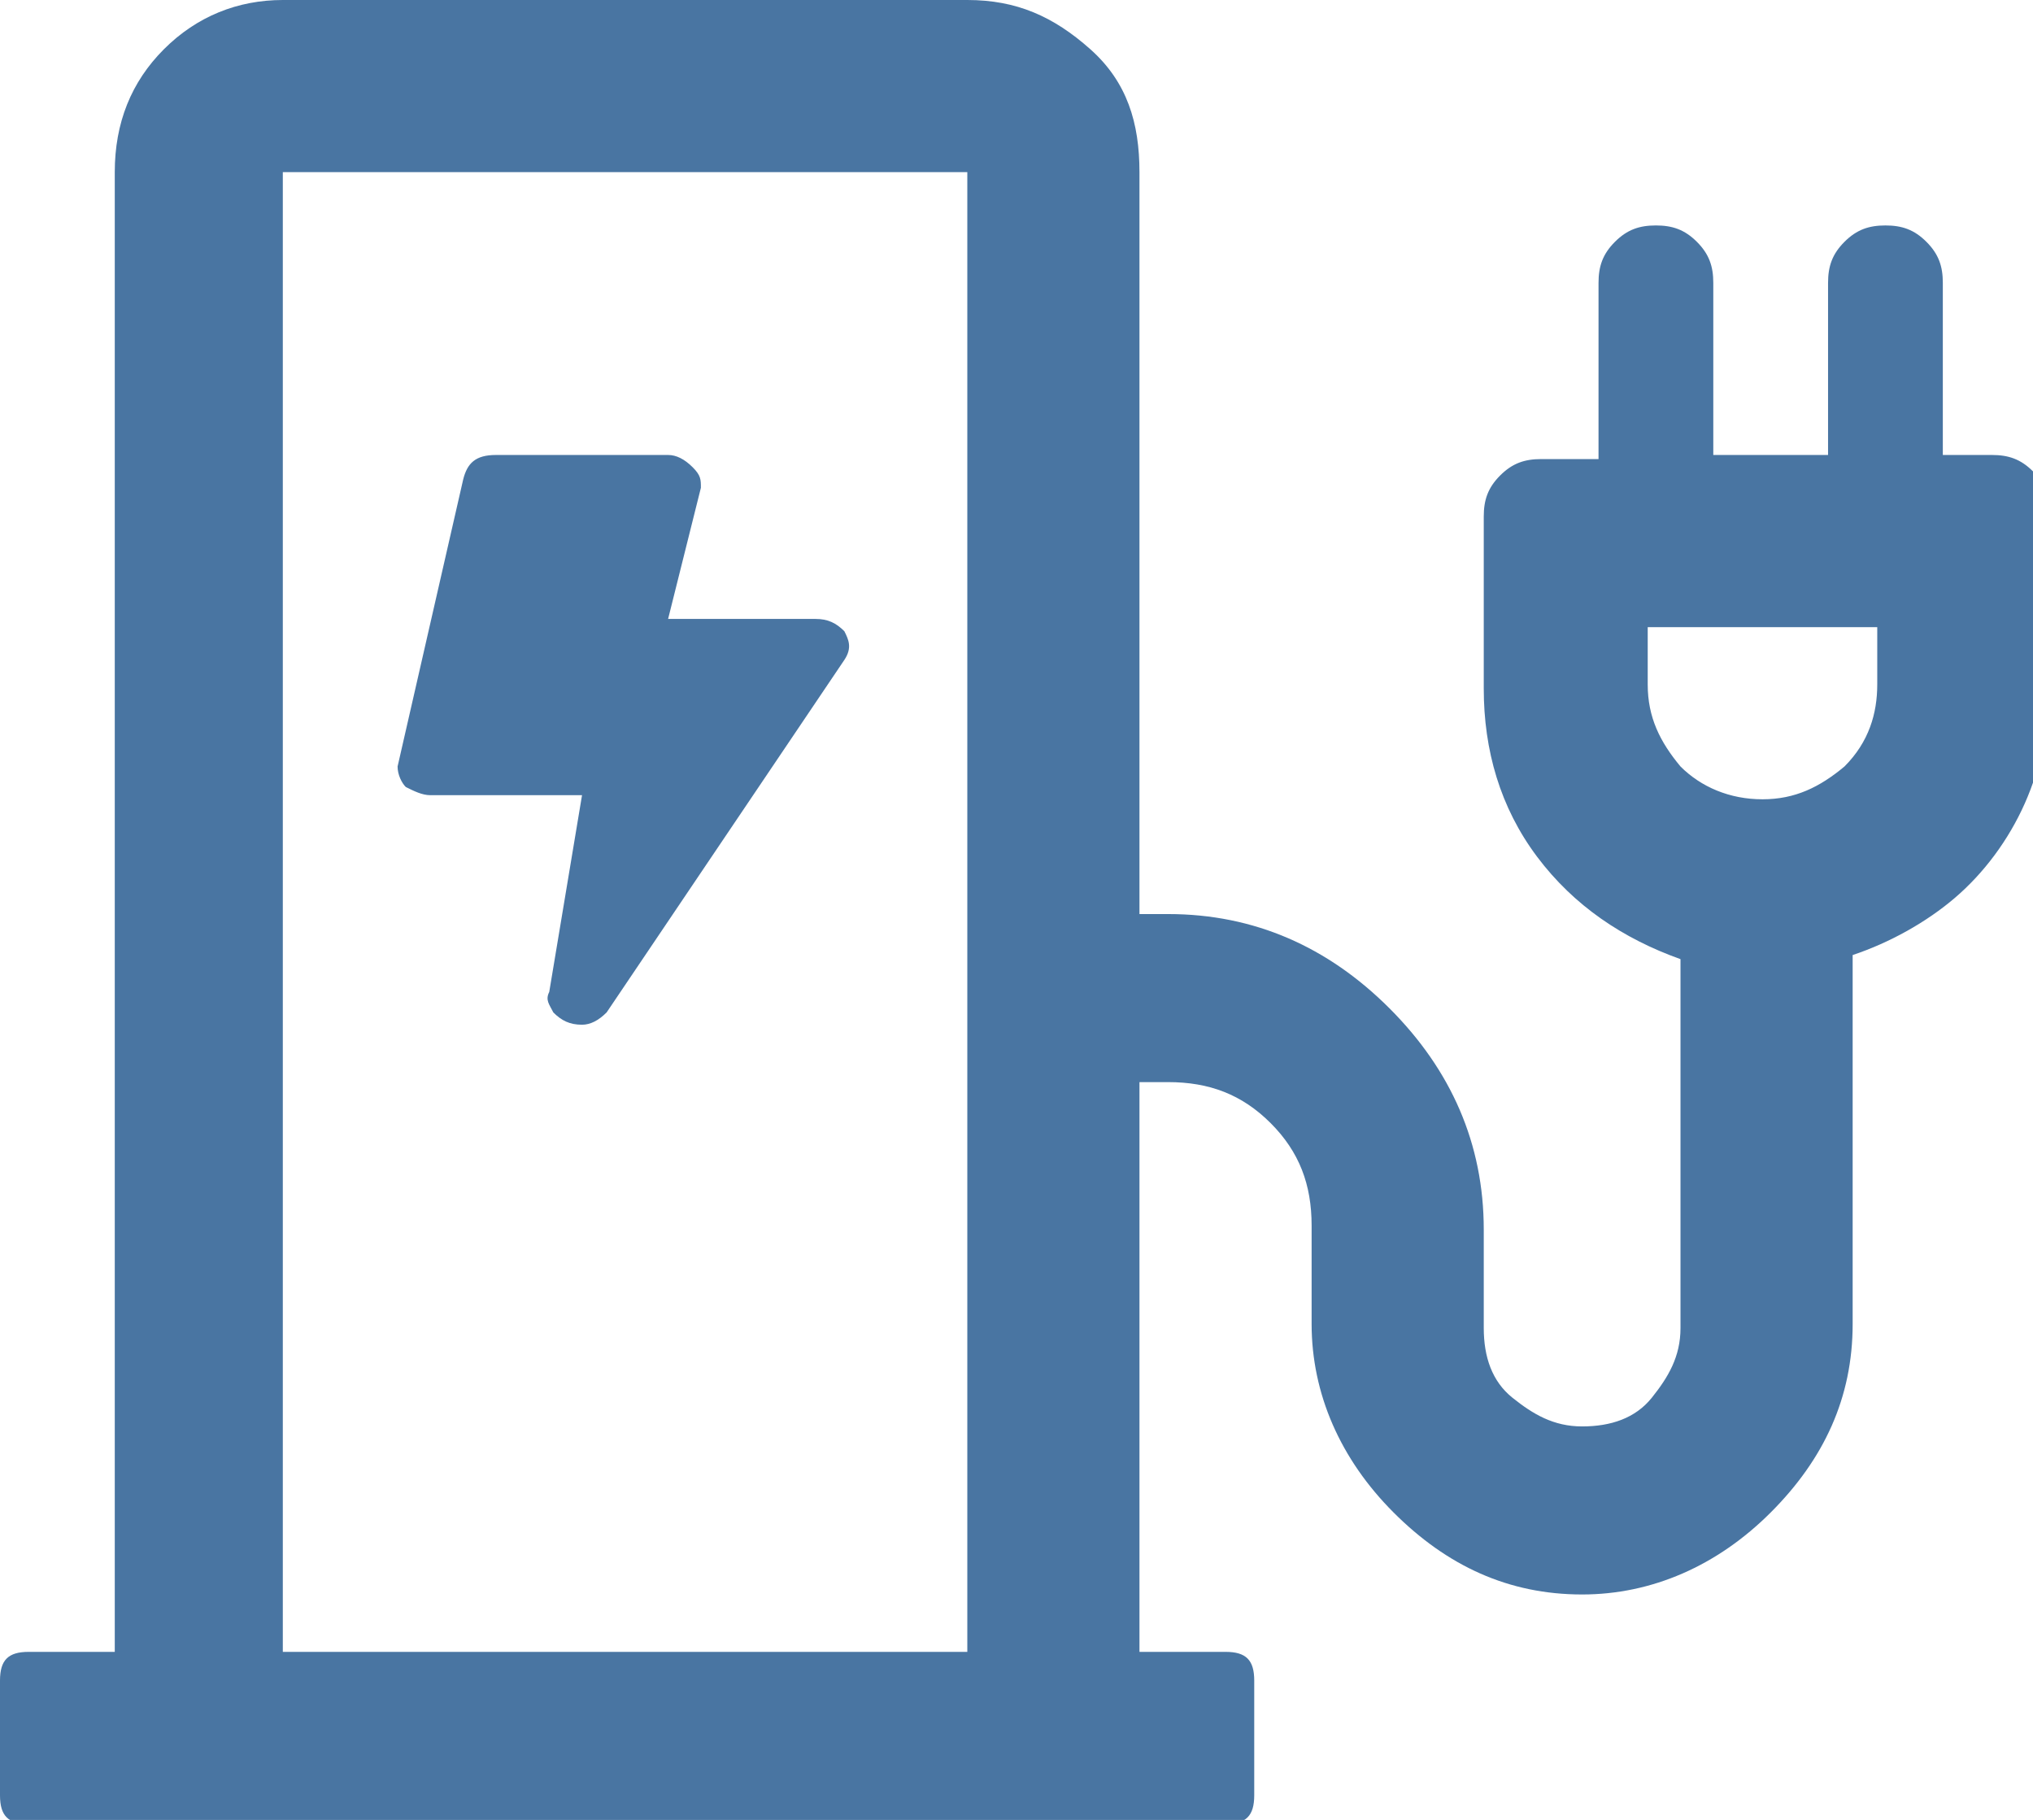 <?xml version="1.0" encoding="utf-8"?>
<!-- Generator: Adobe Illustrator 24.3.0, SVG Export Plug-In . SVG Version: 6.00 Build 0)  -->
<svg version="1.1" id="Layer_1" xmlns="http://www.w3.org/2000/svg" xmlns:xlink="http://www.w3.org/1999/xlink" x="0px" y="0px"
	 width="49.6px" height="44.4px" viewBox="0 0 49.6 44.4" style="enable-background:new 0 0 49.6 44.4;" xml:space="preserve">
<style type="text/css">
	.st0{fill:#4975A2;}
</style>
<g>
	<path class="st0" d="M48.6,11.1c0.4,0,0.7,0.1,1,0.4c0.3,0.3,0.4,0.6,0.4,1v4.2c0,1-0.2,2-0.6,2.9c-0.4,0.9-1,1.7-1.7,2.3
		s-1.6,1.1-2.5,1.4v9c0,1.8-0.7,3.3-2,4.6s-2.9,2-4.6,2c-1.8,0-3.3-0.7-4.6-2c-1.3-1.3-2-2.9-2-4.6v-2.4c0-1-0.3-1.8-1-2.5
		c-0.7-0.7-1.5-1-2.5-1h-0.7v13.9h2.1c0.5,0,0.7,0.2,0.7,0.7v2.8c0,0.5-0.2,0.7-0.7,0.7H0.7c-0.5,0-0.7-0.2-0.7-0.7V41
		c0-0.5,0.2-0.7,0.7-0.7h2.1V4.2C2.8,3,3.2,2,4,1.2S5.8,0,6.9,0h16.7c1.2,0,2.1,0.4,3,1.2s1.2,1.8,1.2,3v18.1h0.7
		c2.1,0,3.9,0.8,5.4,2.3c1.5,1.5,2.3,3.3,2.3,5.4v2.4c0,0.7,0.2,1.3,0.7,1.7s1,0.7,1.7,0.7c0.7,0,1.3-0.2,1.7-0.7s0.7-1,0.7-1.7v-9
		c-1.4-0.5-2.6-1.3-3.5-2.5c-0.9-1.2-1.3-2.6-1.3-4.1v-4.2c0-0.4,0.1-0.7,0.4-1c0.3-0.3,0.6-0.4,1-0.4h1.4V6.9c0-0.4,0.1-0.7,0.4-1
		c0.3-0.3,0.6-0.4,1-0.4c0.4,0,0.7,0.1,1,0.4c0.3,0.3,0.4,0.6,0.4,1v4.2h2.8V6.9c0-0.4,0.1-0.7,0.4-1c0.3-0.3,0.6-0.4,1-0.4
		c0.4,0,0.7,0.1,1,0.4c0.3,0.3,0.4,0.6,0.4,1v4.2H48.6z M23.6,40.3V4.2H6.9v36.1H23.6z M10.5,19.4c-0.2,0-0.4-0.1-0.6-0.2
		c-0.1-0.1-0.2-0.3-0.2-0.5l1.6-7c0.1-0.4,0.3-0.6,0.8-0.6h4.2c0.2,0,0.4,0.1,0.6,0.3c0.2,0.2,0.2,0.3,0.2,0.5l-0.8,3.2h3.6
		c0.3,0,0.5,0.1,0.7,0.3c0.1,0.2,0.2,0.4,0,0.7l-5.8,8.6c-0.2,0.2-0.4,0.3-0.6,0.3c-0.3,0-0.5-0.1-0.7-0.3c-0.1-0.2-0.2-0.3-0.1-0.5
		l0.8-4.8H10.5z M45.8,16.7v-1.4h-5.6v1.4c0,0.8,0.3,1.4,0.8,2c0.5,0.5,1.2,0.8,2,0.8c0.8,0,1.4-0.3,2-0.8
		C45.6,18.1,45.8,17.4,45.8,16.7z"/>
</g>
</svg>
